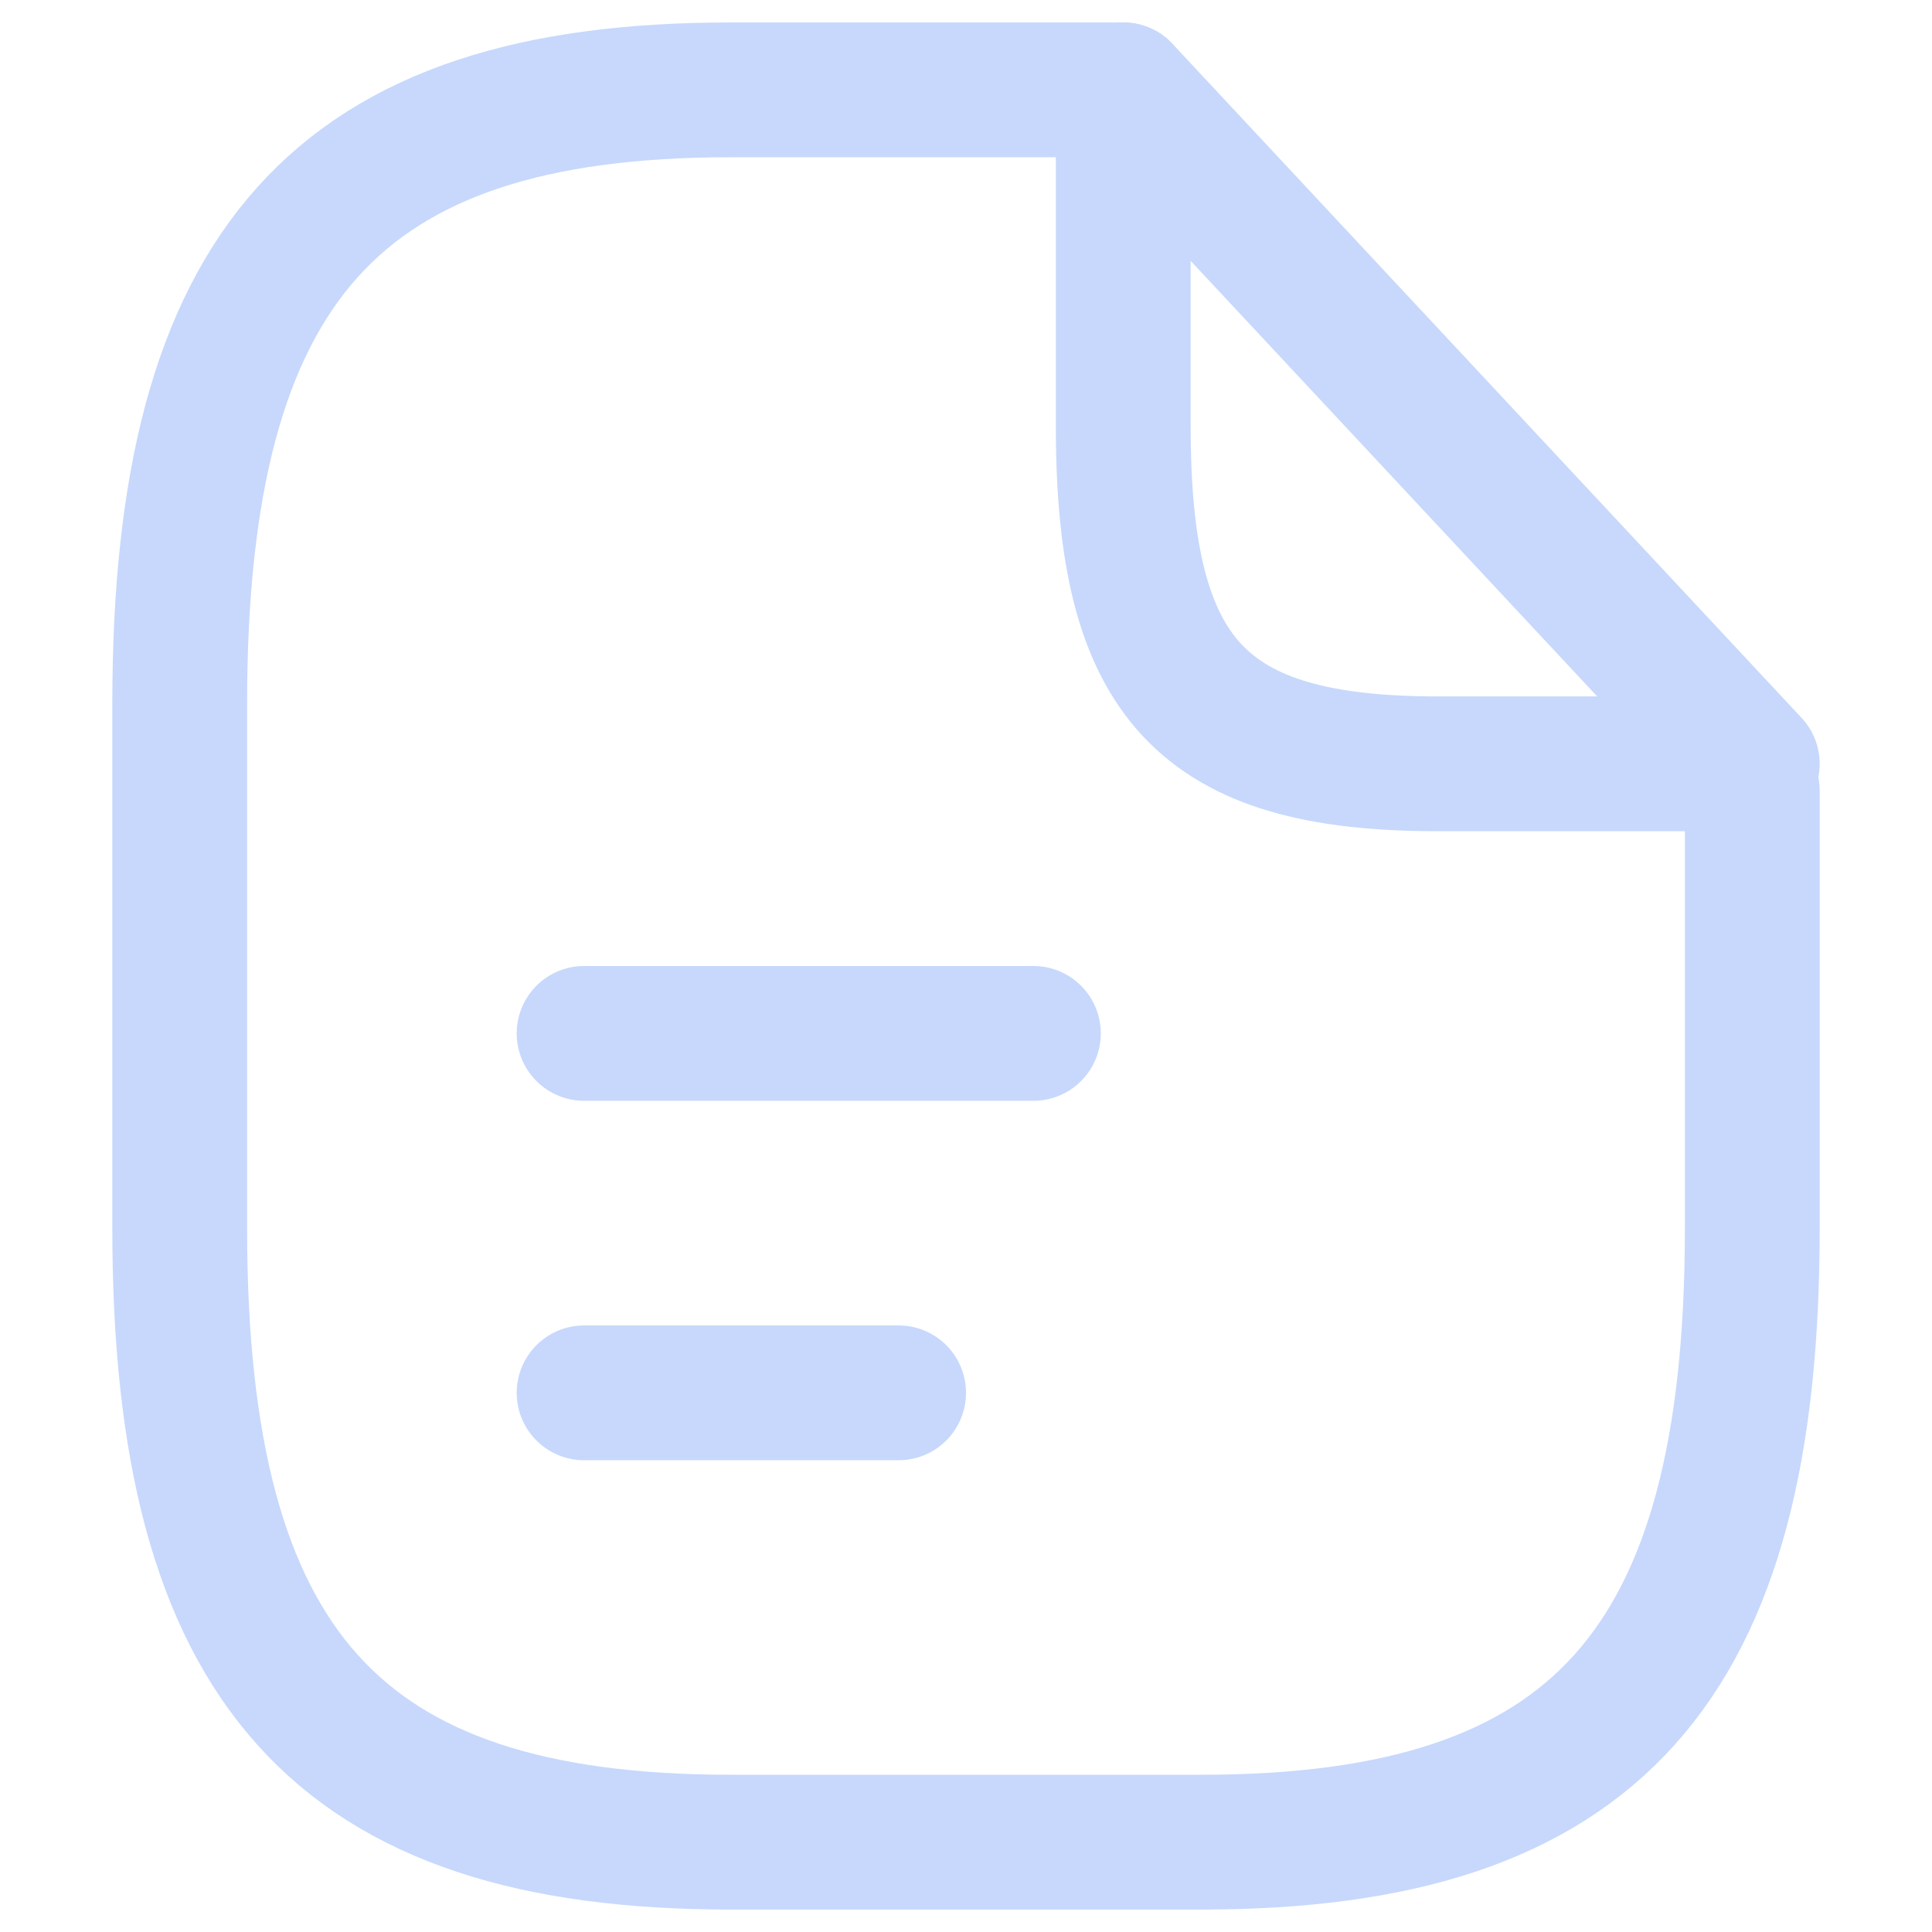 <?xml version="1.0" encoding="UTF-8"?> <svg xmlns="http://www.w3.org/2000/svg" width="43" height="43" viewBox="0 0 43 43" fill="none"><path d="M39 17.6V27.35C39 37.1 35.5 41 26.75 41H16.25C7.5 41 4 37.1 4 27.35V15.65C4 5.9 7.5 2 16.25 2H25" stroke="#C7D8FC" stroke-width="3" stroke-linecap="round" stroke-linejoin="round"></path><path d="M39 17H32C26.75 17 25 15.125 25 9.5V2L39 17Z" stroke="#C7D8FC" stroke-width="3" stroke-linecap="round" stroke-linejoin="round"></path><path d="M13 23H23" stroke="#C7D8FC" stroke-width="3" stroke-linecap="round" stroke-linejoin="round"></path><path d="M13 31H20" stroke="#C7D8FC" stroke-width="3" stroke-linecap="round" stroke-linejoin="round"></path></svg> 